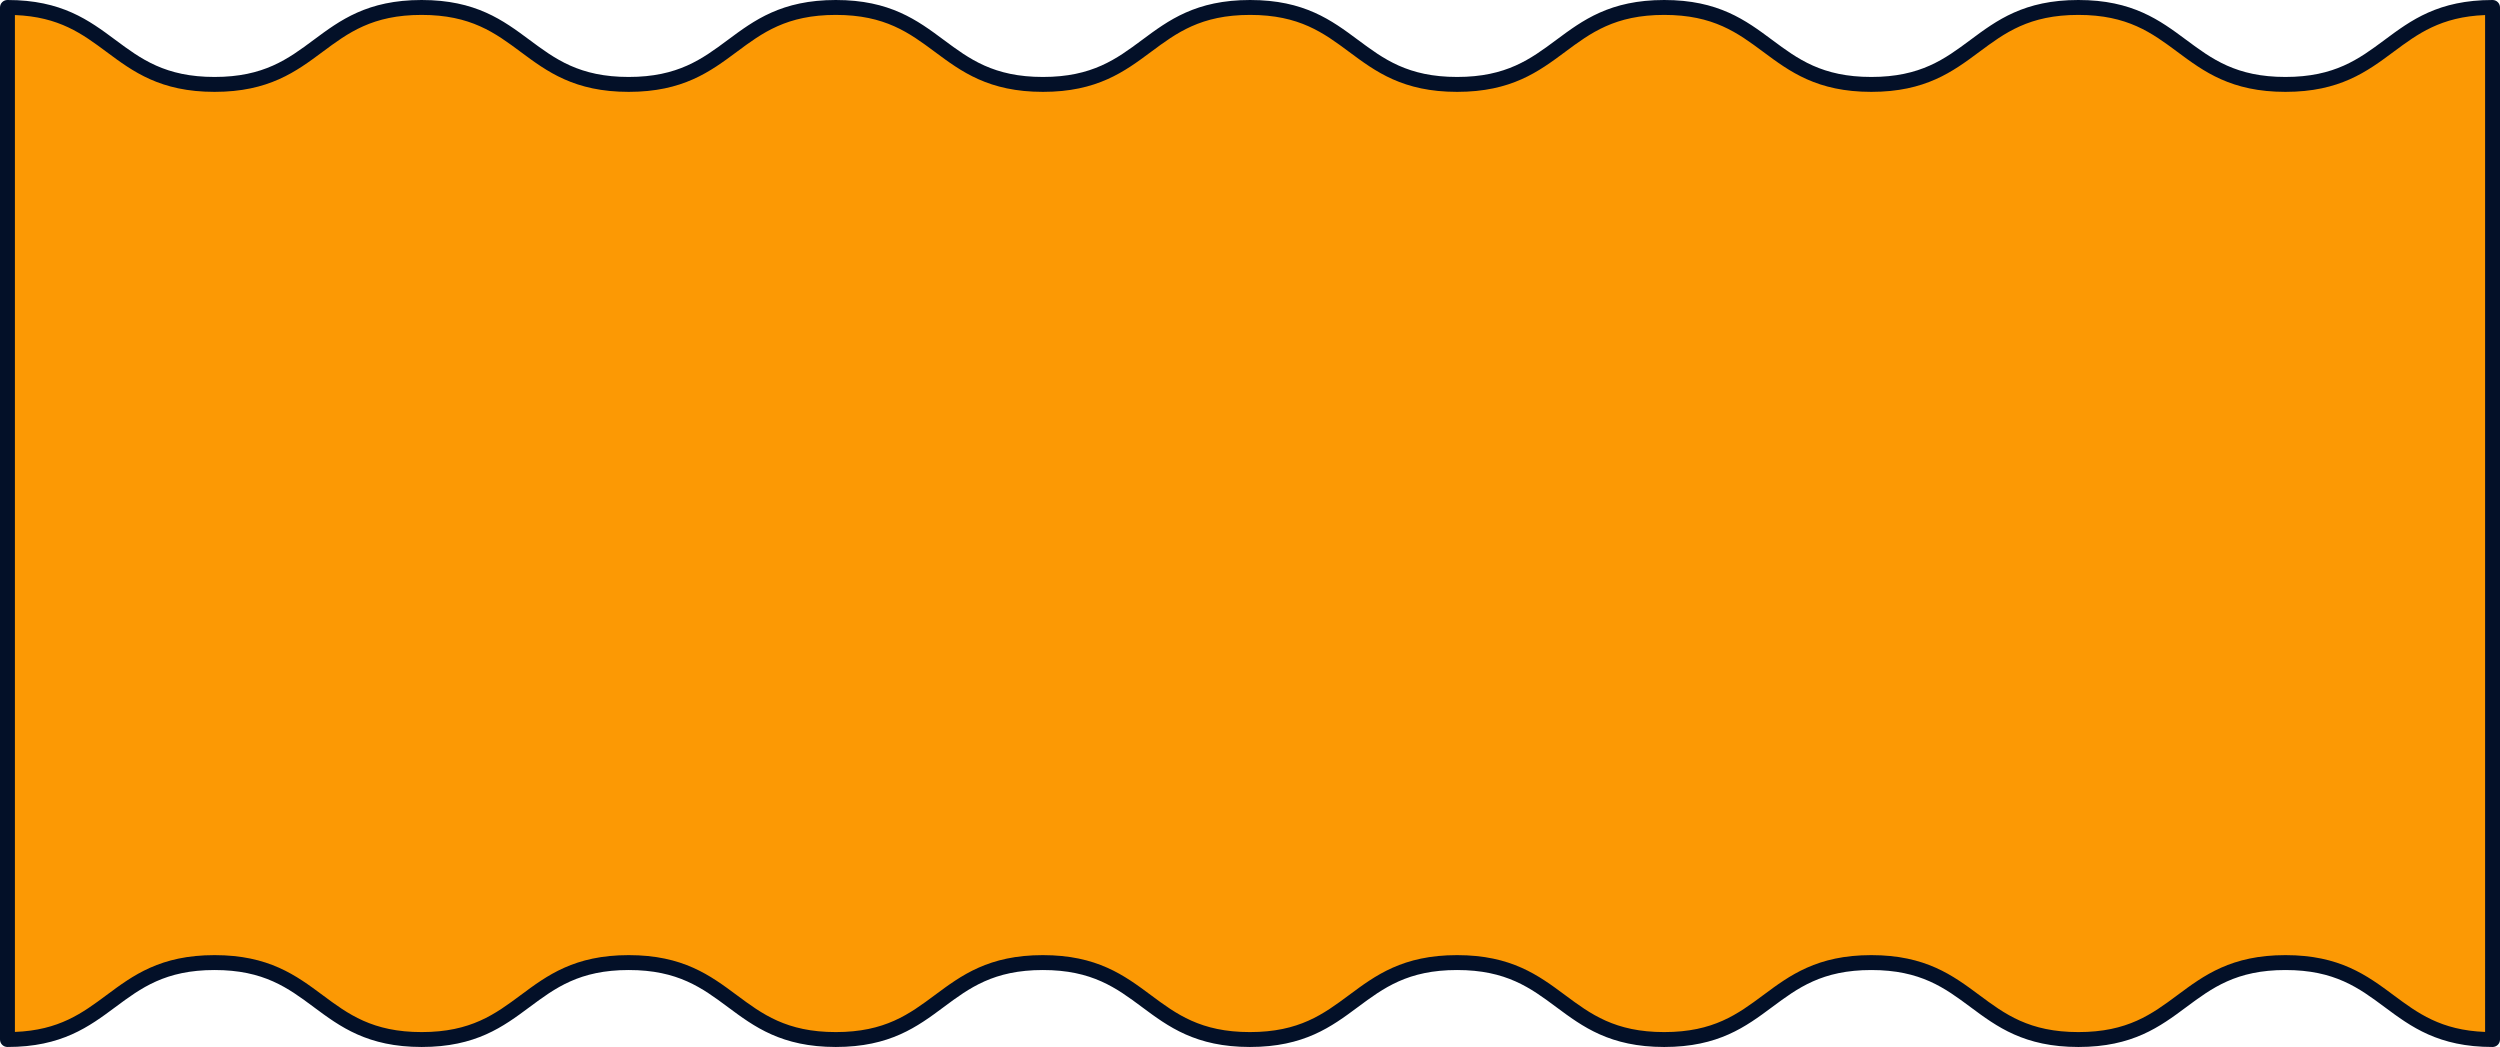 <?xml version="1.0" encoding="UTF-8" standalone="no"?><svg xmlns="http://www.w3.org/2000/svg" xmlns:xlink="http://www.w3.org/1999/xlink" fill="#000000" height="209.4" preserveAspectRatio="xMidYMid meet" version="1" viewBox="0.0 0.0 500.0 209.4" width="500" zoomAndPan="magnify"><g><g id="change1_1"><path d="M498.509,1.491v206.415c-20.709,0-20.709-15.39-41.418-15.39 c-20.703,0-20.703,15.39-41.406,15.39c-20.71,0-20.71-15.39-41.421-15.39 c-20.712,0-20.712,15.39-41.423,15.39c-20.714,0-20.714-15.39-41.429-15.39 c-20.714,0-20.714,15.39-41.429,15.39c-20.706,0-20.706-15.39-41.412-15.39 c-20.707,0-20.707,15.39-41.413,15.39c-20.709,0-20.709-15.39-41.418-15.39 c-20.703,0-20.703,15.39-41.407,15.39c-20.71,0-20.71-15.39-41.421-15.39 c-20.711,0-20.711,15.39-41.423,15.39V1.491c20.709,0,20.709,15.391,41.418,15.391 c20.703,0,20.703-15.391,41.406-15.391c20.71,0,20.71,15.391,41.421,15.391 c20.712,0,20.712-15.391,41.423-15.391c20.714,0,20.714,15.391,41.429,15.391 s20.714-15.391,41.429-15.391c20.706,0,20.706,15.391,41.412,15.391 c20.707,0,20.707-15.391,41.413-15.391c20.709,0,20.709,15.391,41.418,15.391 c20.703,0,20.703-15.391,41.407-15.391c20.71,0,20.71,15.391,41.421,15.391 C477.798,16.882,477.798,1.491,498.509,1.491z" fill="#fc9904"/></g><g id="change2_1"><path d="M498.509,209.397c-10.847,0-16.313-4.062-21.598-7.99 c-5.121-3.806-9.959-7.401-19.82-7.401c-9.858,0-14.694,3.595-19.813,7.401 c-5.284,3.928-10.748,7.99-21.593,7.99c-10.849,0-16.314-4.062-21.6-7.99 c-5.122-3.806-9.959-7.401-19.821-7.401c-9.863,0-14.7,3.595-19.822,7.401 c-5.286,3.928-10.752,7.99-21.601,7.99c-10.85,0-16.317-4.061-21.603-7.989 c-5.123-3.807-9.961-7.402-19.825-7.402c-9.864,0-14.702,3.595-19.825,7.401 c-5.286,3.928-10.753,7.99-21.604,7.99c-10.847,0-16.311-4.062-21.595-7.99 c-5.12-3.806-9.957-7.401-19.816-7.401c-9.86,0-14.697,3.595-19.818,7.401 c-5.284,3.928-10.749,7.99-21.595,7.99c-10.848,0-16.313-4.062-21.599-7.99 c-5.121-3.806-9.958-7.401-19.819-7.401c-9.858,0-14.694,3.595-19.814,7.401 c-5.284,3.928-10.748,7.99-21.593,7.99c-10.849,0-16.314-4.062-21.6-7.99 c-5.122-3.806-9.959-7.401-19.821-7.401c-9.863,0-14.701,3.595-19.822,7.401 c-5.286,3.928-10.751,7.99-21.6,7.99C0.667,209.397,0,208.73,0,207.906V1.491 C0,0.667,0.667,0,1.491,0c10.847,0,16.313,4.062,21.598,7.99 c5.121,3.806,9.959,7.401,19.82,7.401c9.858,0,14.694-3.595,19.813-7.401 C68.006,4.062,73.47,0,84.315,0c10.849,0,16.314,4.062,21.6,7.99 c5.122,3.806,9.959,7.401,19.821,7.401c9.863,0,14.7-3.595,19.822-7.401 C150.844,4.062,156.31,0,167.159,0c10.85,0,16.317,4.061,21.603,7.989 c5.123,3.807,9.961,7.402,19.825,7.402c9.864,0,14.702-3.595,19.825-7.401 C233.699,4.062,239.166,0,250.016,0c10.847,0,16.311,4.062,21.595,7.99 c5.12,3.806,9.957,7.401,19.816,7.401c9.86,0,14.697-3.595,19.818-7.401 C316.53,4.062,321.995,0,332.841,0c10.848,0,16.313,4.062,21.599,7.99 c5.121,3.806,9.958,7.401,19.819,7.401c9.858,0,14.694-3.595,19.814-7.401 C399.356,4.062,404.82,0,415.665,0c10.849,0,16.314,4.062,21.6,7.99 c5.122,3.806,9.959,7.401,19.821,7.401c9.863,0,14.701-3.595,19.822-7.401 C482.195,4.062,487.66,0,498.509,0C499.333,0,500,0.667,500,1.491v206.415 C500,208.73,499.333,209.397,498.509,209.397z M374.264,191.025 c10.848,0,16.314,4.062,21.599,7.99c5.122,3.806,9.959,7.401,19.822,7.401 c9.858,0,14.694-3.595,19.814-7.401c5.284-3.928,10.747-7.99,21.593-7.99 c10.848,0,16.313,4.062,21.599,7.99c4.856,3.609,9.457,7.028,18.328,7.372V3.011 c-8.872,0.344-13.474,3.763-18.331,7.372c-5.286,3.928-10.751,7.99-21.601,7.99 c-10.848,0-16.314-4.062-21.599-7.99c-5.122-3.806-9.959-7.401-19.822-7.401 c-9.858,0-14.694,3.595-19.814,7.401c-5.284,3.928-10.748,7.99-21.593,7.99 c-10.847,0-16.313-4.062-21.598-7.99c-5.121-3.806-9.959-7.401-19.82-7.401 c-9.859,0-14.696,3.595-19.816,7.401c-5.285,3.928-10.749,7.99-21.596,7.99 c-10.847,0-16.311-4.062-21.595-7.99c-5.12-3.806-9.957-7.401-19.816-7.401 c-9.864,0-14.703,3.595-19.825,7.401c-5.286,3.928-10.753,7.99-21.603,7.99 c-10.851,0-16.317-4.062-21.604-7.99c-5.123-3.806-9.961-7.401-19.825-7.401 c-9.863,0-14.701,3.595-19.822,7.401c-5.286,3.928-10.752,7.99-21.601,7.99 c-10.848,0-16.314-4.062-21.599-7.99c-5.122-3.806-9.959-7.401-19.822-7.401 c-9.858,0-14.694,3.595-19.814,7.401c-5.284,3.928-10.747,7.99-21.593,7.99 c-10.848,0-16.313-4.062-21.599-7.99C16.454,6.774,11.853,3.355,2.982,3.011 v203.376c8.872-0.344,13.474-3.763,18.331-7.372 c5.286-3.928,10.751-7.99,21.601-7.99c10.848,0,16.314,4.062,21.599,7.99 c5.122,3.806,9.959,7.401,19.822,7.401c9.858,0,14.694-3.595,19.814-7.401 c5.284-3.928,10.748-7.99,21.593-7.99c10.847,0,16.313,4.062,21.598,7.99 c5.121,3.806,9.959,7.401,19.82,7.401c9.859,0,14.696-3.595,19.816-7.401 c5.285-3.928,10.749-7.99,21.596-7.99c10.846,0,16.311,4.062,21.595,7.99 c5.12,3.806,9.957,7.401,19.816,7.401c9.864,0,14.703-3.595,19.825-7.401 c5.286-3.928,10.753-7.99,21.603-7.99c10.851,0,16.317,4.062,21.604,7.99 c5.123,3.806,9.961,7.401,19.825,7.401c9.863,0,14.701-3.595,19.822-7.401 C357.949,195.087,363.415,191.025,374.264,191.025z" fill="#031028"/></g></g></svg>